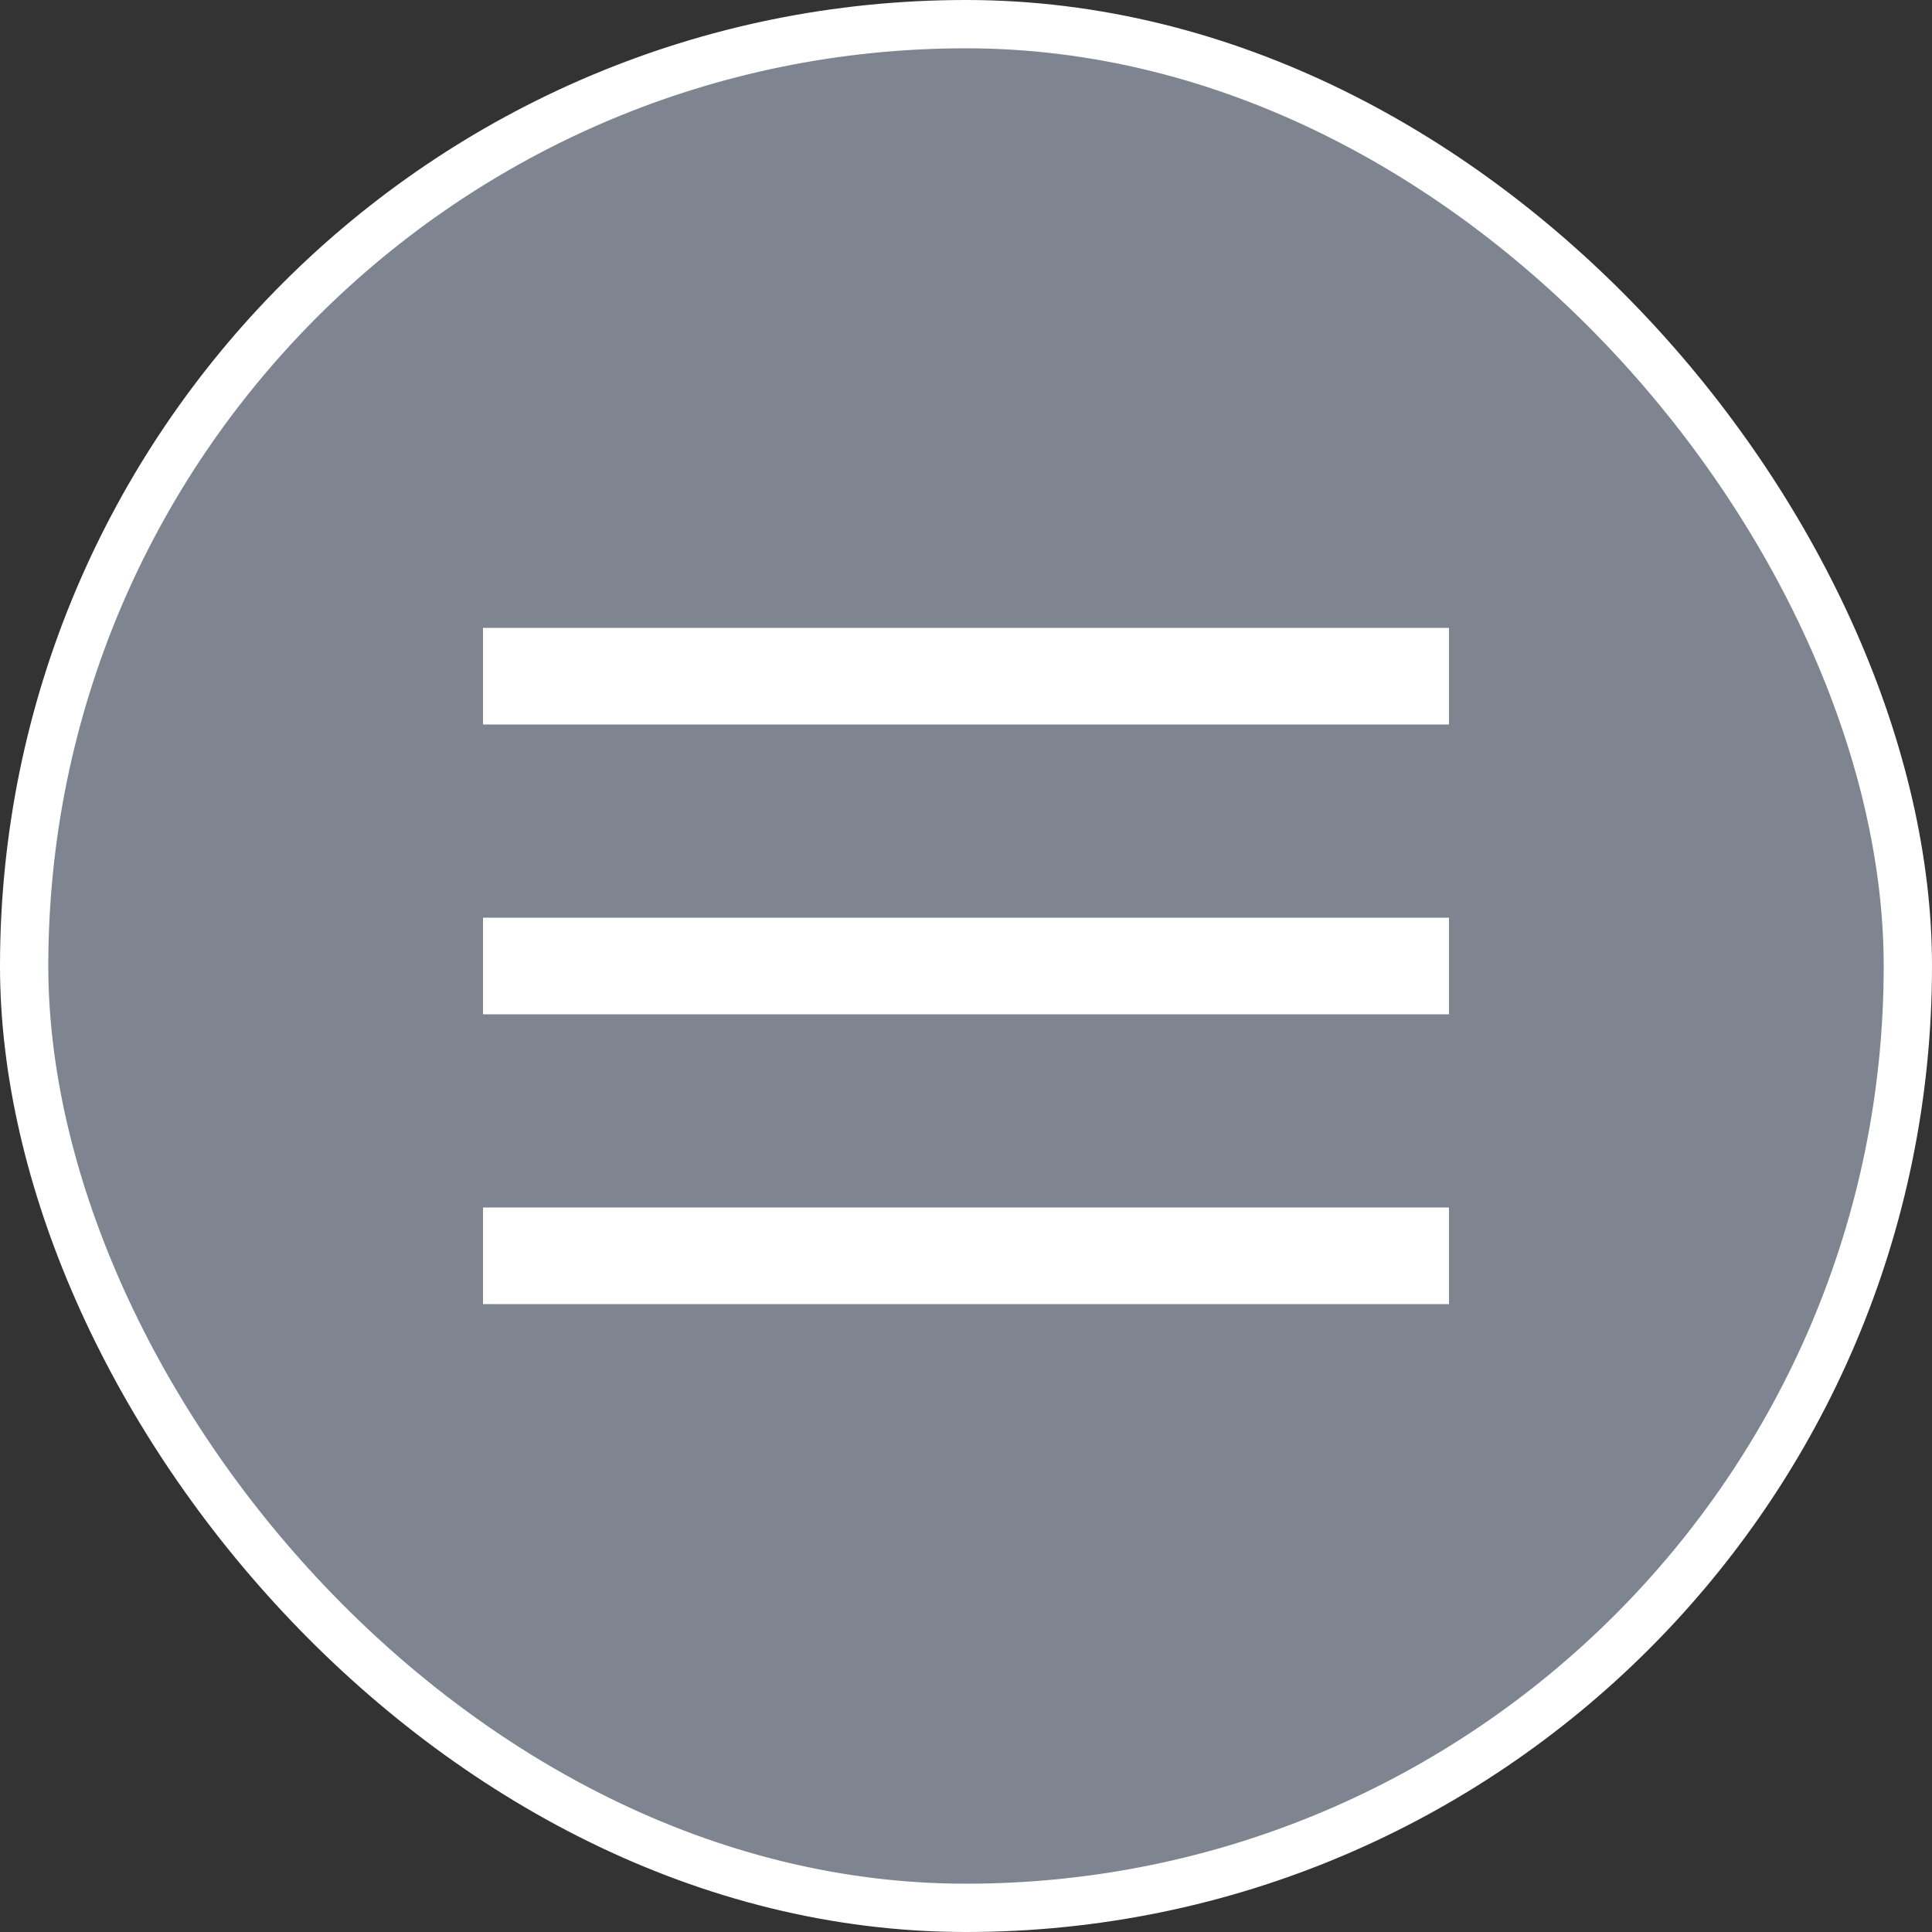 <svg width="40" height="40" viewBox="0 0 40 40" fill="none" xmlns="http://www.w3.org/2000/svg">
<rect x="0" y="0" width="40" height="40" fill="#333333" stroke="none"/>
<rect x="0.5" y="0.5" width="39" height="39" rx="19.5" fill="#BFCCE1" fill-opacity="0.54"/>
<path fill-rule="evenodd" clip-rule="evenodd" d="M10 13H30V15H10V13ZM10 19H30V21H10V19ZM30 25H10V27H30V25Z" fill="white"/>
<rect x="0.5" y="0.5" width="39" height="39" rx="19.5" stroke="white"/>
</svg>

